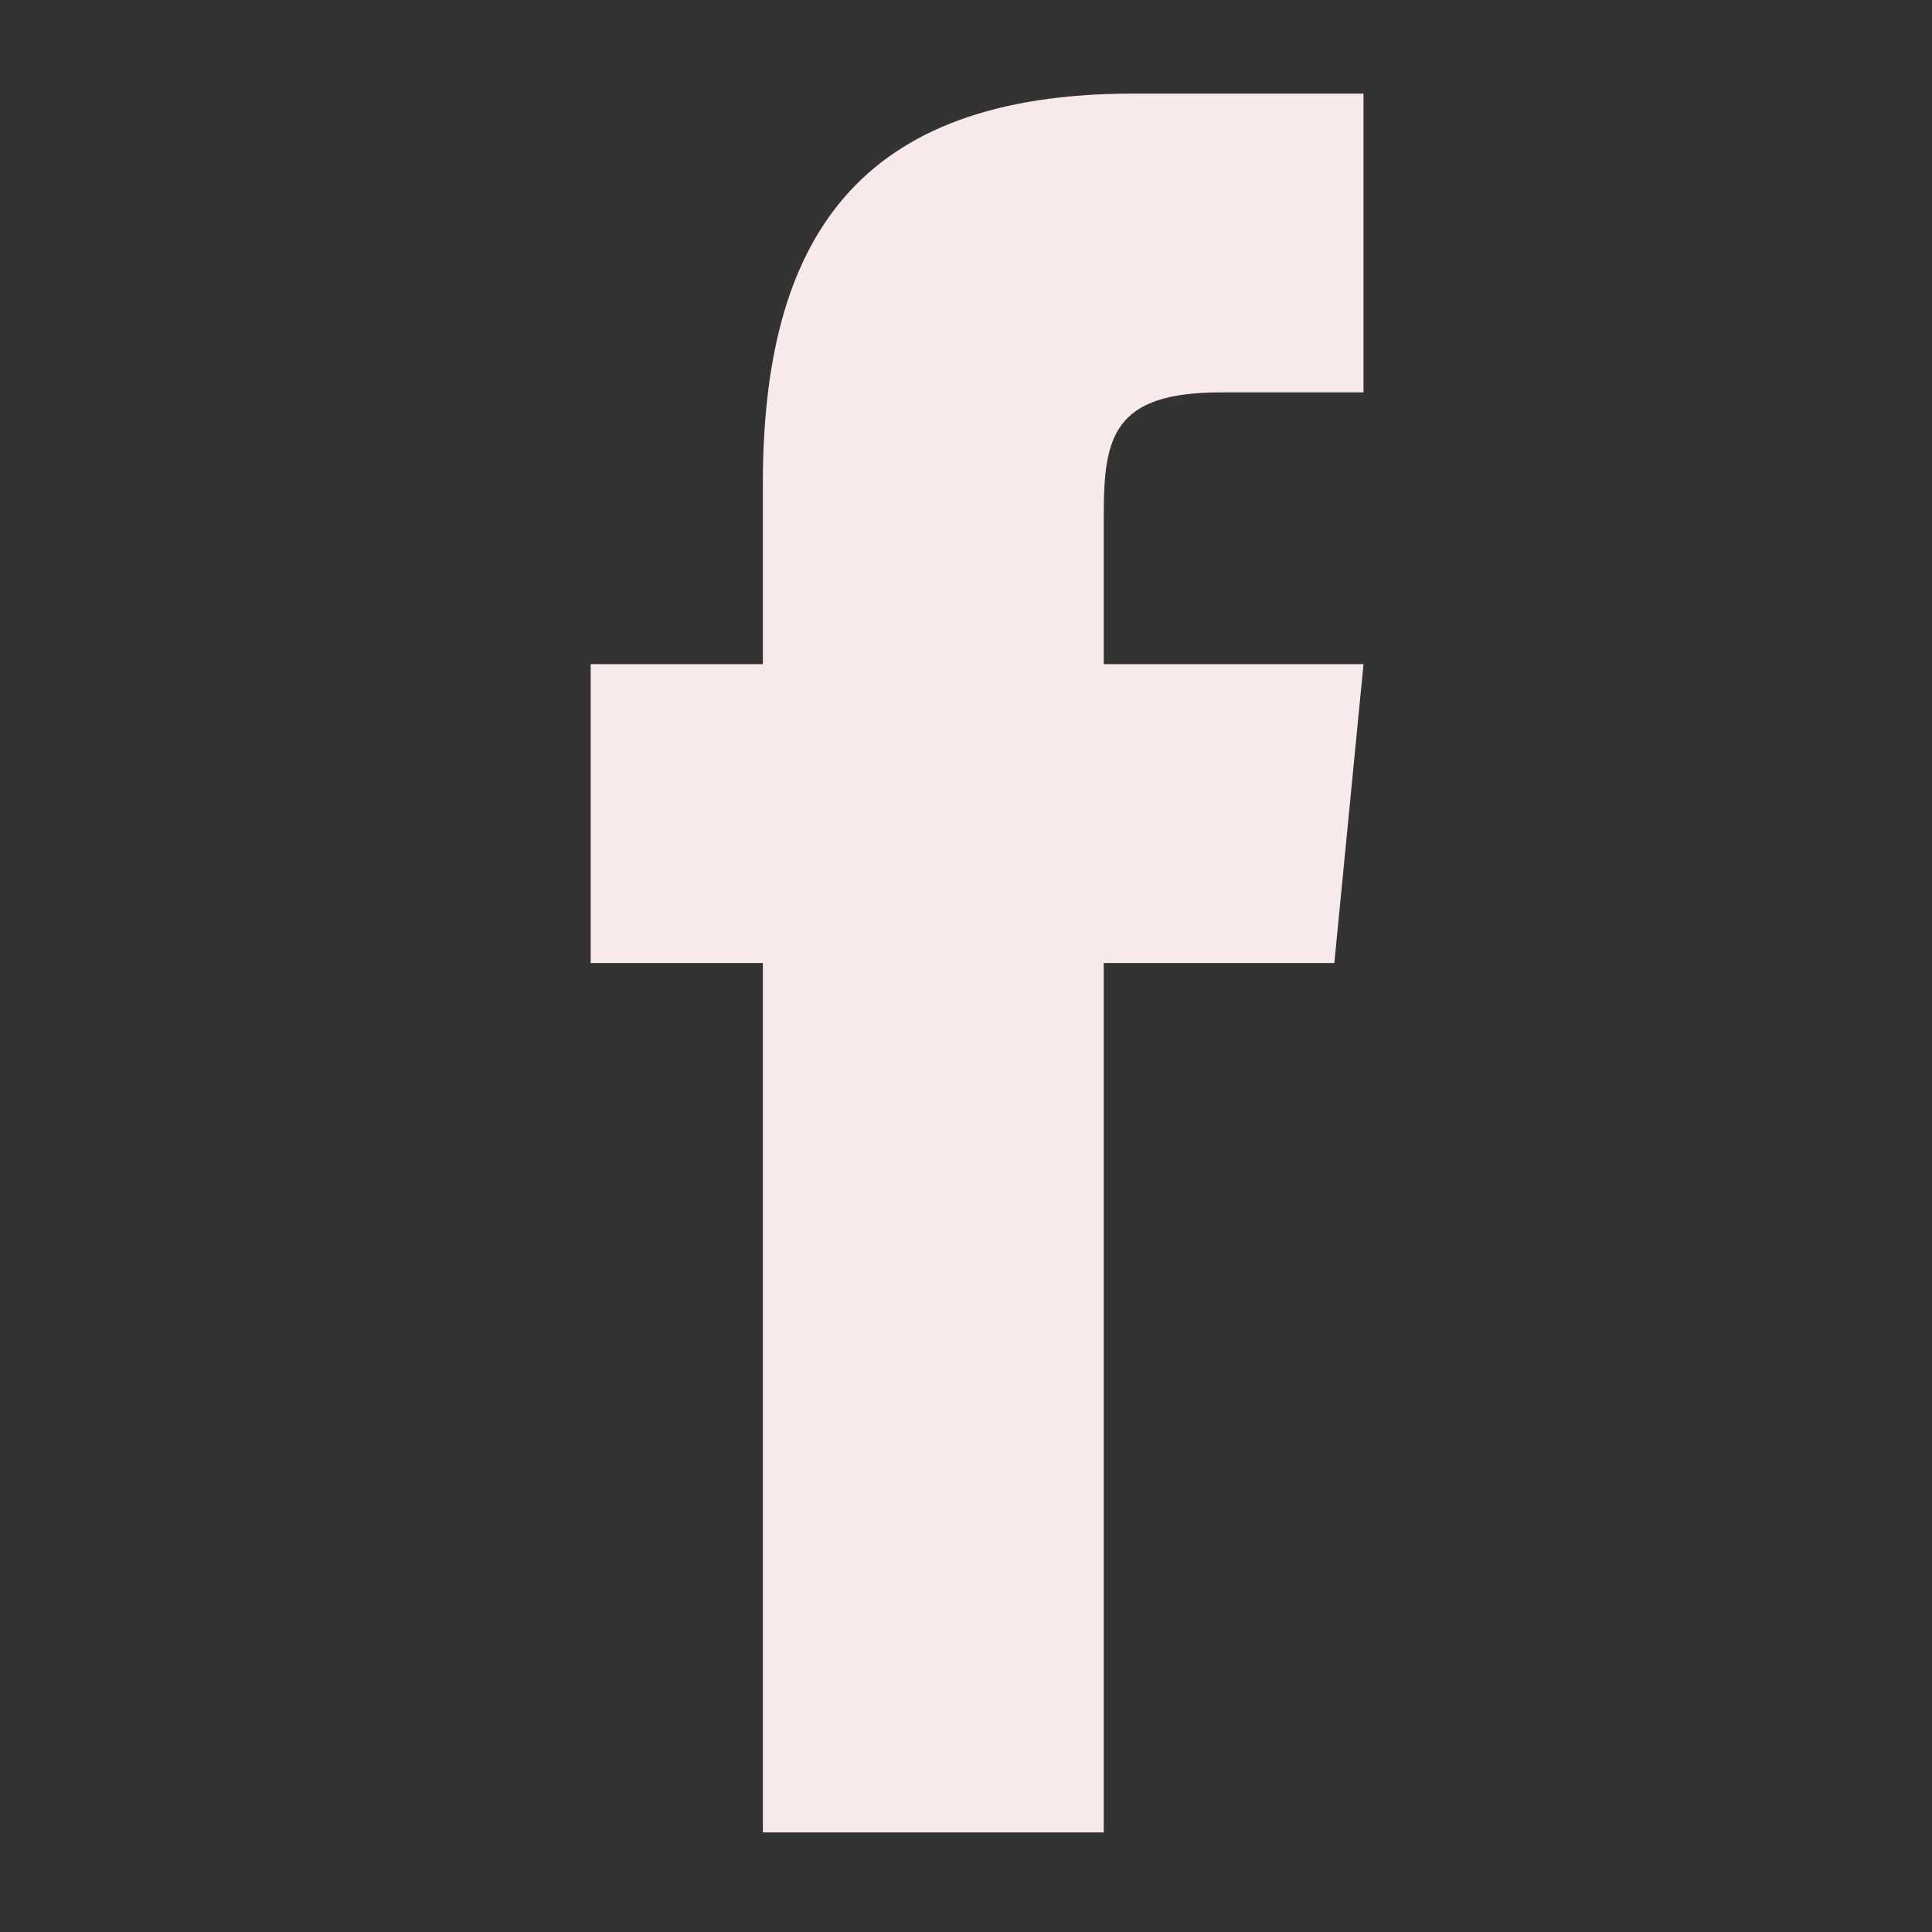 <svg width="20" height="20" viewBox="0 0 20 20" fill="none" xmlns="http://www.w3.org/2000/svg">
<rect x="0" y="0" width="20" height="20" fill="#333333" stroke="none"/>
<path d="M14.115 6.875L13.813 9.969H11.426V18.969H7.897V9.969H6.115V6.875H7.897V5.012C7.897 2.48 8.872 0.969 11.729 0.969H14.115V4.062H12.636C11.527 4.062 11.426 4.52 11.426 5.328V6.875H14.115Z" fill="#F8EAEA"/>
</svg>
